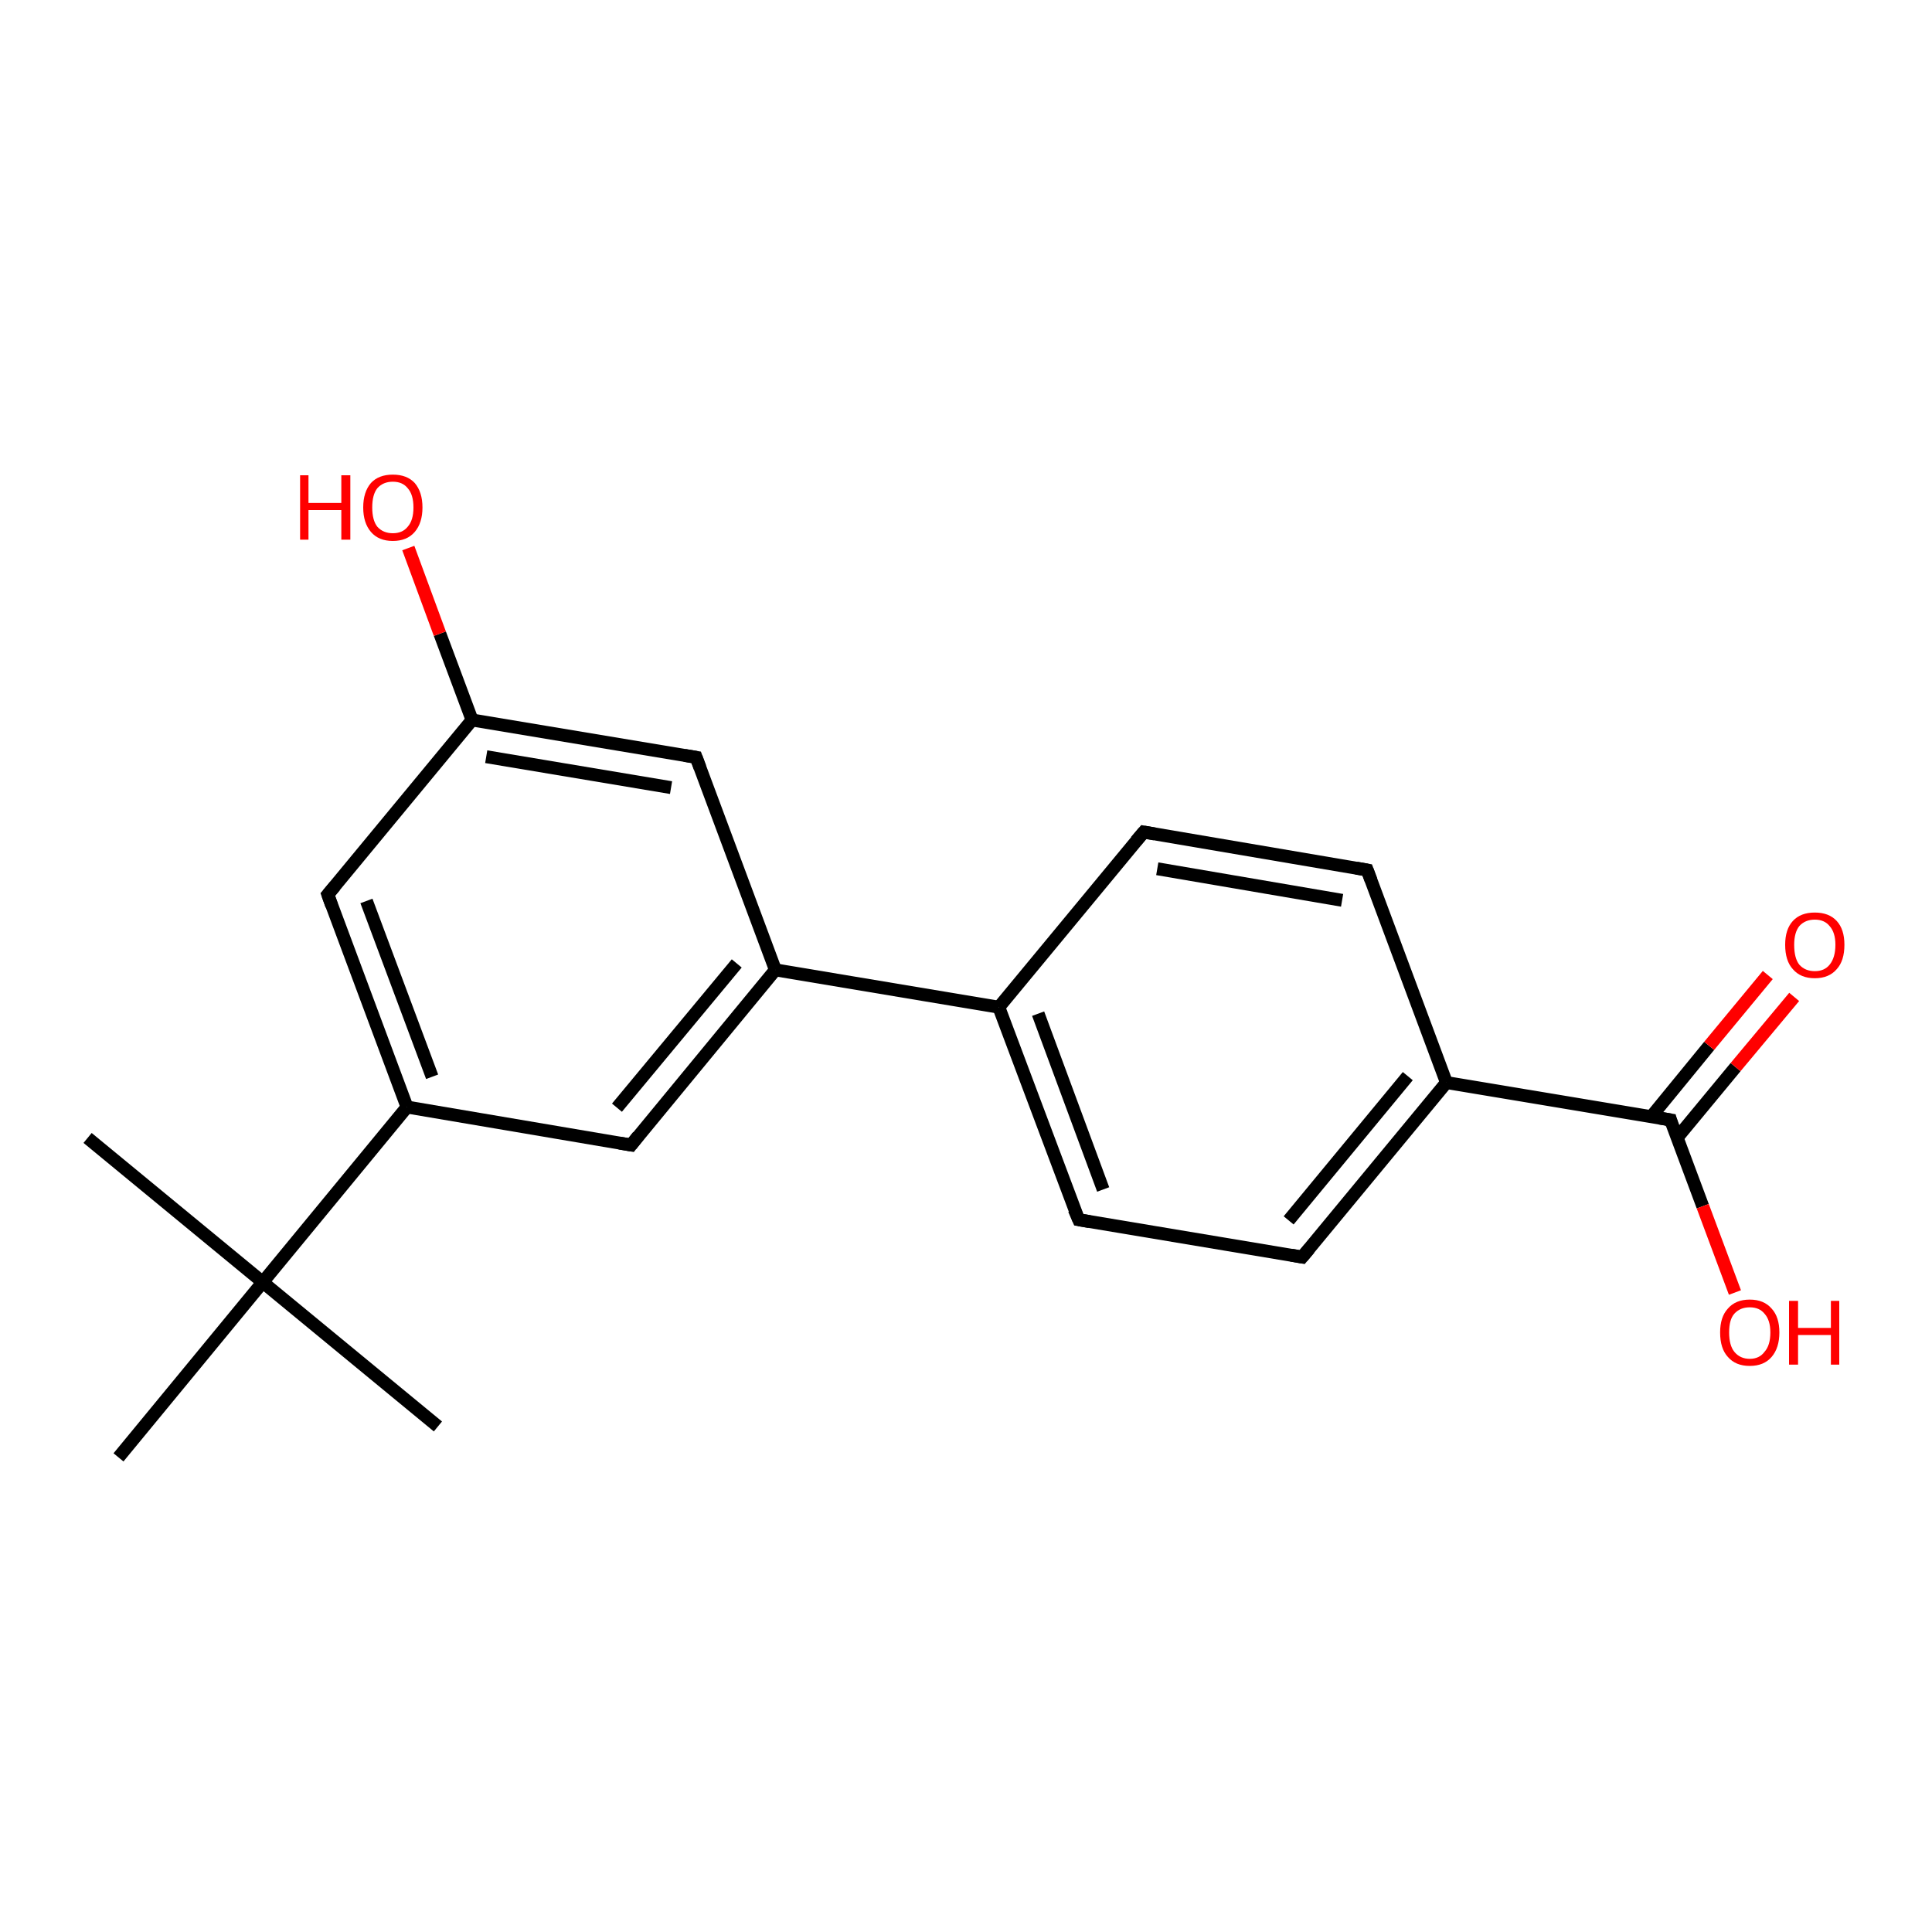 <?xml version='1.0' encoding='iso-8859-1'?>
<svg version='1.1' baseProfile='full'
              xmlns='http://www.w3.org/2000/svg'
                      xmlns:rdkit='http://www.rdkit.org/xml'
                      xmlns:xlink='http://www.w3.org/1999/xlink'
                  xml:space='preserve'
width='300px' height='300px' viewBox='0 0 300 300'>
<!-- END OF HEADER -->
<rect style='opacity:1.0;fill:#FFFFFF;stroke:none' width='300.0' height='300.0' x='0.0' y='0.0'> </rect>
<path class='bond-0 atom-0 atom-1' d='M 13.6,176.7 L 40.8,199.1' style='fill:none;fill-rule:evenodd;stroke:#000000;stroke-width:2.0px;stroke-linecap:butt;stroke-linejoin:miter;stroke-opacity:1' />
<path class='bond-1 atom-1 atom-2' d='M 40.8,199.1 L 68.0,221.5' style='fill:none;fill-rule:evenodd;stroke:#000000;stroke-width:2.0px;stroke-linecap:butt;stroke-linejoin:miter;stroke-opacity:1' />
<path class='bond-2 atom-1 atom-3' d='M 40.8,199.1 L 18.4,226.3' style='fill:none;fill-rule:evenodd;stroke:#000000;stroke-width:2.0px;stroke-linecap:butt;stroke-linejoin:miter;stroke-opacity:1' />
<path class='bond-3 atom-1 atom-4' d='M 40.8,199.1 L 63.2,171.9' style='fill:none;fill-rule:evenodd;stroke:#000000;stroke-width:2.0px;stroke-linecap:butt;stroke-linejoin:miter;stroke-opacity:1' />
<path class='bond-4 atom-4 atom-5' d='M 63.2,171.9 L 50.9,138.9' style='fill:none;fill-rule:evenodd;stroke:#000000;stroke-width:2.0px;stroke-linecap:butt;stroke-linejoin:miter;stroke-opacity:1' />
<path class='bond-4 atom-4 atom-5' d='M 67.1,167.2 L 56.9,139.9' style='fill:none;fill-rule:evenodd;stroke:#000000;stroke-width:2.0px;stroke-linecap:butt;stroke-linejoin:miter;stroke-opacity:1' />
<path class='bond-5 atom-5 atom-6' d='M 50.9,138.9 L 73.3,111.8' style='fill:none;fill-rule:evenodd;stroke:#000000;stroke-width:2.0px;stroke-linecap:butt;stroke-linejoin:miter;stroke-opacity:1' />
<path class='bond-6 atom-6 atom-7' d='M 73.3,111.8 L 68.3,98.4' style='fill:none;fill-rule:evenodd;stroke:#000000;stroke-width:2.0px;stroke-linecap:butt;stroke-linejoin:miter;stroke-opacity:1' />
<path class='bond-6 atom-6 atom-7' d='M 68.3,98.4 L 63.4,85.1' style='fill:none;fill-rule:evenodd;stroke:#FF0000;stroke-width:2.0px;stroke-linecap:butt;stroke-linejoin:miter;stroke-opacity:1' />
<path class='bond-7 atom-6 atom-8' d='M 73.3,111.8 L 108.1,117.6' style='fill:none;fill-rule:evenodd;stroke:#000000;stroke-width:2.0px;stroke-linecap:butt;stroke-linejoin:miter;stroke-opacity:1' />
<path class='bond-7 atom-6 atom-8' d='M 75.5,117.5 L 104.2,122.3' style='fill:none;fill-rule:evenodd;stroke:#000000;stroke-width:2.0px;stroke-linecap:butt;stroke-linejoin:miter;stroke-opacity:1' />
<path class='bond-8 atom-8 atom-9' d='M 108.1,117.6 L 120.4,150.6' style='fill:none;fill-rule:evenodd;stroke:#000000;stroke-width:2.0px;stroke-linecap:butt;stroke-linejoin:miter;stroke-opacity:1' />
<path class='bond-9 atom-9 atom-10' d='M 120.4,150.6 L 98.0,177.8' style='fill:none;fill-rule:evenodd;stroke:#000000;stroke-width:2.0px;stroke-linecap:butt;stroke-linejoin:miter;stroke-opacity:1' />
<path class='bond-9 atom-9 atom-10' d='M 114.4,149.6 L 95.8,172.0' style='fill:none;fill-rule:evenodd;stroke:#000000;stroke-width:2.0px;stroke-linecap:butt;stroke-linejoin:miter;stroke-opacity:1' />
<path class='bond-10 atom-9 atom-11' d='M 120.4,150.6 L 155.1,156.4' style='fill:none;fill-rule:evenodd;stroke:#000000;stroke-width:2.0px;stroke-linecap:butt;stroke-linejoin:miter;stroke-opacity:1' />
<path class='bond-11 atom-11 atom-12' d='M 155.1,156.4 L 167.5,189.4' style='fill:none;fill-rule:evenodd;stroke:#000000;stroke-width:2.0px;stroke-linecap:butt;stroke-linejoin:miter;stroke-opacity:1' />
<path class='bond-11 atom-11 atom-12' d='M 161.2,157.4 L 171.3,184.7' style='fill:none;fill-rule:evenodd;stroke:#000000;stroke-width:2.0px;stroke-linecap:butt;stroke-linejoin:miter;stroke-opacity:1' />
<path class='bond-12 atom-12 atom-13' d='M 167.5,189.4 L 202.2,195.2' style='fill:none;fill-rule:evenodd;stroke:#000000;stroke-width:2.0px;stroke-linecap:butt;stroke-linejoin:miter;stroke-opacity:1' />
<path class='bond-13 atom-13 atom-14' d='M 202.2,195.2 L 224.6,168.1' style='fill:none;fill-rule:evenodd;stroke:#000000;stroke-width:2.0px;stroke-linecap:butt;stroke-linejoin:miter;stroke-opacity:1' />
<path class='bond-13 atom-13 atom-14' d='M 200.1,189.5 L 218.6,167.1' style='fill:none;fill-rule:evenodd;stroke:#000000;stroke-width:2.0px;stroke-linecap:butt;stroke-linejoin:miter;stroke-opacity:1' />
<path class='bond-14 atom-14 atom-15' d='M 224.6,168.1 L 212.3,135.1' style='fill:none;fill-rule:evenodd;stroke:#000000;stroke-width:2.0px;stroke-linecap:butt;stroke-linejoin:miter;stroke-opacity:1' />
<path class='bond-15 atom-15 atom-16' d='M 212.3,135.1 L 177.6,129.2' style='fill:none;fill-rule:evenodd;stroke:#000000;stroke-width:2.0px;stroke-linecap:butt;stroke-linejoin:miter;stroke-opacity:1' />
<path class='bond-15 atom-15 atom-16' d='M 208.4,139.8 L 179.7,134.9' style='fill:none;fill-rule:evenodd;stroke:#000000;stroke-width:2.0px;stroke-linecap:butt;stroke-linejoin:miter;stroke-opacity:1' />
<path class='bond-16 atom-14 atom-17' d='M 224.6,168.1 L 259.4,173.9' style='fill:none;fill-rule:evenodd;stroke:#000000;stroke-width:2.0px;stroke-linecap:butt;stroke-linejoin:miter;stroke-opacity:1' />
<path class='bond-17 atom-17 atom-18' d='M 259.4,173.9 L 264.4,187.3' style='fill:none;fill-rule:evenodd;stroke:#000000;stroke-width:2.0px;stroke-linecap:butt;stroke-linejoin:miter;stroke-opacity:1' />
<path class='bond-17 atom-17 atom-18' d='M 264.4,187.3 L 269.4,200.7' style='fill:none;fill-rule:evenodd;stroke:#FF0000;stroke-width:2.0px;stroke-linecap:butt;stroke-linejoin:miter;stroke-opacity:1' />
<path class='bond-18 atom-17 atom-19' d='M 260.4,176.7 L 269.5,165.7' style='fill:none;fill-rule:evenodd;stroke:#000000;stroke-width:2.0px;stroke-linecap:butt;stroke-linejoin:miter;stroke-opacity:1' />
<path class='bond-18 atom-17 atom-19' d='M 269.5,165.7 L 278.6,154.8' style='fill:none;fill-rule:evenodd;stroke:#FF0000;stroke-width:2.0px;stroke-linecap:butt;stroke-linejoin:miter;stroke-opacity:1' />
<path class='bond-18 atom-17 atom-19' d='M 256.4,173.4 L 265.4,162.4' style='fill:none;fill-rule:evenodd;stroke:#000000;stroke-width:2.0px;stroke-linecap:butt;stroke-linejoin:miter;stroke-opacity:1' />
<path class='bond-18 atom-17 atom-19' d='M 265.4,162.4 L 274.5,151.4' style='fill:none;fill-rule:evenodd;stroke:#FF0000;stroke-width:2.0px;stroke-linecap:butt;stroke-linejoin:miter;stroke-opacity:1' />
<path class='bond-19 atom-10 atom-4' d='M 98.0,177.8 L 63.2,171.9' style='fill:none;fill-rule:evenodd;stroke:#000000;stroke-width:2.0px;stroke-linecap:butt;stroke-linejoin:miter;stroke-opacity:1' />
<path class='bond-20 atom-16 atom-11' d='M 177.6,129.2 L 155.1,156.4' style='fill:none;fill-rule:evenodd;stroke:#000000;stroke-width:2.0px;stroke-linecap:butt;stroke-linejoin:miter;stroke-opacity:1' />
<path d='M 51.5,140.6 L 50.9,138.9 L 52.0,137.6' style='fill:none;stroke:#000000;stroke-width:2.0px;stroke-linecap:butt;stroke-linejoin:miter;stroke-opacity:1;' />
<path d='M 106.3,117.3 L 108.1,117.6 L 108.7,119.2' style='fill:none;stroke:#000000;stroke-width:2.0px;stroke-linecap:butt;stroke-linejoin:miter;stroke-opacity:1;' />
<path d='M 99.1,176.4 L 98.0,177.8 L 96.2,177.5' style='fill:none;stroke:#000000;stroke-width:2.0px;stroke-linecap:butt;stroke-linejoin:miter;stroke-opacity:1;' />
<path d='M 166.8,187.8 L 167.5,189.4 L 169.2,189.7' style='fill:none;stroke:#000000;stroke-width:2.0px;stroke-linecap:butt;stroke-linejoin:miter;stroke-opacity:1;' />
<path d='M 200.5,194.9 L 202.2,195.2 L 203.3,193.9' style='fill:none;stroke:#000000;stroke-width:2.0px;stroke-linecap:butt;stroke-linejoin:miter;stroke-opacity:1;' />
<path d='M 212.9,136.7 L 212.3,135.1 L 210.6,134.8' style='fill:none;stroke:#000000;stroke-width:2.0px;stroke-linecap:butt;stroke-linejoin:miter;stroke-opacity:1;' />
<path d='M 179.3,129.5 L 177.6,129.2 L 176.4,130.6' style='fill:none;stroke:#000000;stroke-width:2.0px;stroke-linecap:butt;stroke-linejoin:miter;stroke-opacity:1;' />
<path d='M 257.6,173.6 L 259.4,173.9 L 259.6,174.6' style='fill:none;stroke:#000000;stroke-width:2.0px;stroke-linecap:butt;stroke-linejoin:miter;stroke-opacity:1;' />
<path class='atom-7' d='M 46.6 73.8
L 47.9 73.8
L 47.9 78.1
L 53.0 78.1
L 53.0 73.8
L 54.4 73.8
L 54.4 83.8
L 53.0 83.8
L 53.0 79.2
L 47.9 79.2
L 47.9 83.8
L 46.6 83.8
L 46.6 73.8
' fill='#FF0000'/>
<path class='atom-7' d='M 56.4 78.8
Q 56.4 76.4, 57.6 75.0
Q 58.8 73.7, 61.0 73.7
Q 63.2 73.7, 64.4 75.0
Q 65.6 76.4, 65.6 78.8
Q 65.6 81.2, 64.4 82.6
Q 63.2 84.0, 61.0 84.0
Q 58.8 84.0, 57.6 82.6
Q 56.4 81.2, 56.4 78.8
M 61.0 82.8
Q 62.5 82.8, 63.3 81.8
Q 64.2 80.8, 64.2 78.8
Q 64.2 76.8, 63.3 75.8
Q 62.5 74.8, 61.0 74.8
Q 59.5 74.8, 58.6 75.8
Q 57.8 76.8, 57.8 78.8
Q 57.8 80.8, 58.6 81.8
Q 59.5 82.8, 61.0 82.8
' fill='#FF0000'/>
<path class='atom-18' d='M 267.1 206.9
Q 267.1 204.5, 268.3 203.2
Q 269.5 201.8, 271.7 201.8
Q 273.9 201.8, 275.1 203.2
Q 276.3 204.5, 276.3 206.9
Q 276.3 209.3, 275.1 210.7
Q 273.9 212.1, 271.7 212.1
Q 269.5 212.1, 268.3 210.7
Q 267.1 209.4, 267.1 206.9
M 271.7 211.0
Q 273.2 211.0, 274.0 209.9
Q 274.9 208.9, 274.9 206.9
Q 274.9 205.0, 274.0 204.0
Q 273.2 203.0, 271.7 203.0
Q 270.2 203.0, 269.3 204.0
Q 268.5 204.9, 268.5 206.9
Q 268.5 208.9, 269.3 209.9
Q 270.2 211.0, 271.7 211.0
' fill='#FF0000'/>
<path class='atom-18' d='M 277.8 202.0
L 279.2 202.0
L 279.2 206.2
L 284.3 206.2
L 284.3 202.0
L 285.6 202.0
L 285.6 211.9
L 284.3 211.9
L 284.3 207.3
L 279.2 207.3
L 279.2 211.9
L 277.8 211.9
L 277.8 202.0
' fill='#FF0000'/>
<path class='atom-19' d='M 277.2 146.7
Q 277.2 144.3, 278.4 143.0
Q 279.6 141.7, 281.8 141.7
Q 284.0 141.7, 285.2 143.0
Q 286.4 144.3, 286.4 146.7
Q 286.4 149.2, 285.2 150.5
Q 284.0 151.9, 281.8 151.9
Q 279.6 151.9, 278.4 150.5
Q 277.2 149.2, 277.2 146.7
M 281.8 150.8
Q 283.3 150.8, 284.1 149.8
Q 285.0 148.7, 285.0 146.7
Q 285.0 144.8, 284.1 143.8
Q 283.3 142.8, 281.8 142.8
Q 280.3 142.8, 279.4 143.8
Q 278.6 144.8, 278.6 146.7
Q 278.6 148.8, 279.4 149.8
Q 280.3 150.8, 281.8 150.8
' fill='#FF0000'/>
</svg>
